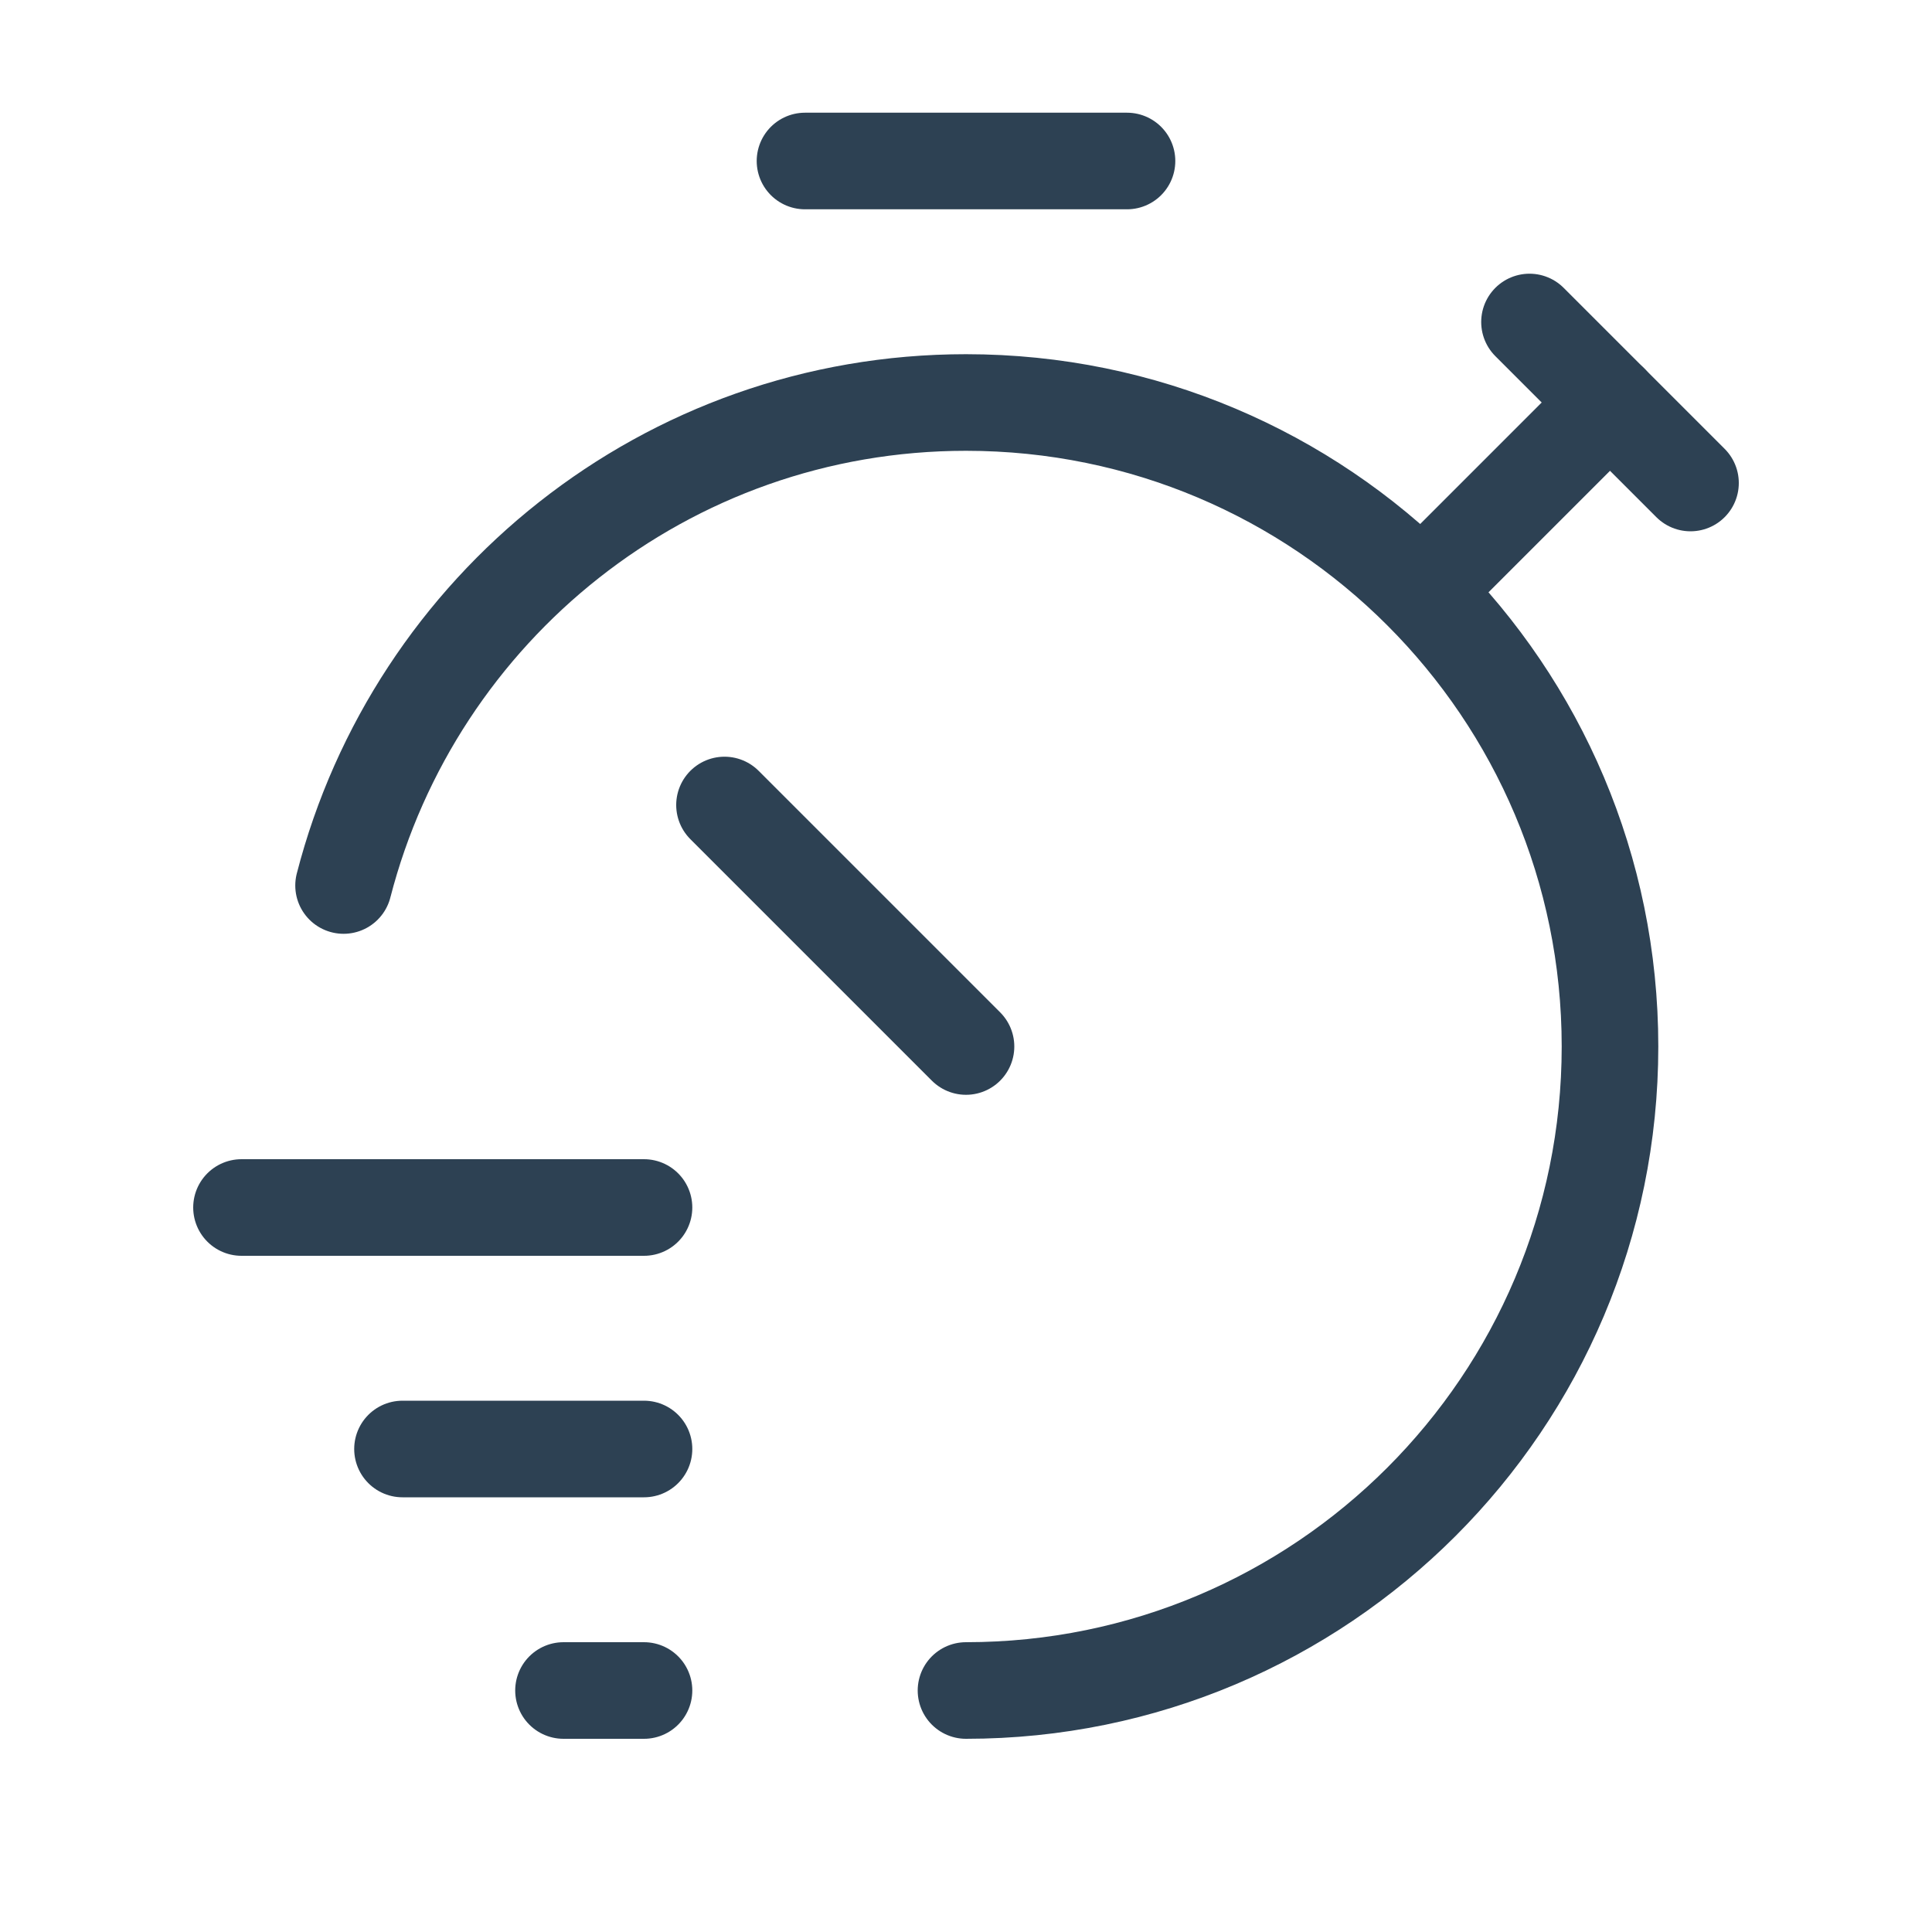 <svg width="30" height="30" viewBox="0 0 30 30" fill="none" xmlns="http://www.w3.org/2000/svg">
<path d="M12.5 2.5H17.5" stroke="#2D4153" stroke-width="1.5" stroke-linecap="round" stroke-linejoin="round"/>
<path d="M11.25 12.5L15 16.25" stroke="#2D4153" stroke-width="1.5" stroke-linecap="round" stroke-linejoin="round"/>
<path d="M25 6.25L22.075 9.175" stroke="#2D4153" stroke-width="1.5" stroke-linecap="round" stroke-linejoin="round"/>
<path d="M23.75 5L26.25 7.5" stroke="#2D4153" stroke-width="1.5" stroke-linecap="round" stroke-linejoin="round"/>
<path d="M3.75 18.75H10" stroke="#2D4153" stroke-width="1.5" stroke-linecap="round" stroke-linejoin="round"/>
<path d="M10 22.5H6.25" stroke="#2D4153" stroke-width="1.5" stroke-linecap="round" stroke-linejoin="round"/>
<path d="M10 26.25H8.75" stroke="#2D4153" stroke-width="1.5" stroke-linecap="round" stroke-linejoin="round"/>
<path d="M5.335 13.75C6.445 9.44 10.342 6.25 15 6.25C20.523 6.25 25 10.727 25 16.25C25 21.773 20.523 26.25 15 26.25" stroke="#2D4153" stroke-width="1.5" stroke-linecap="round" stroke-linejoin="round"/>
</svg>
